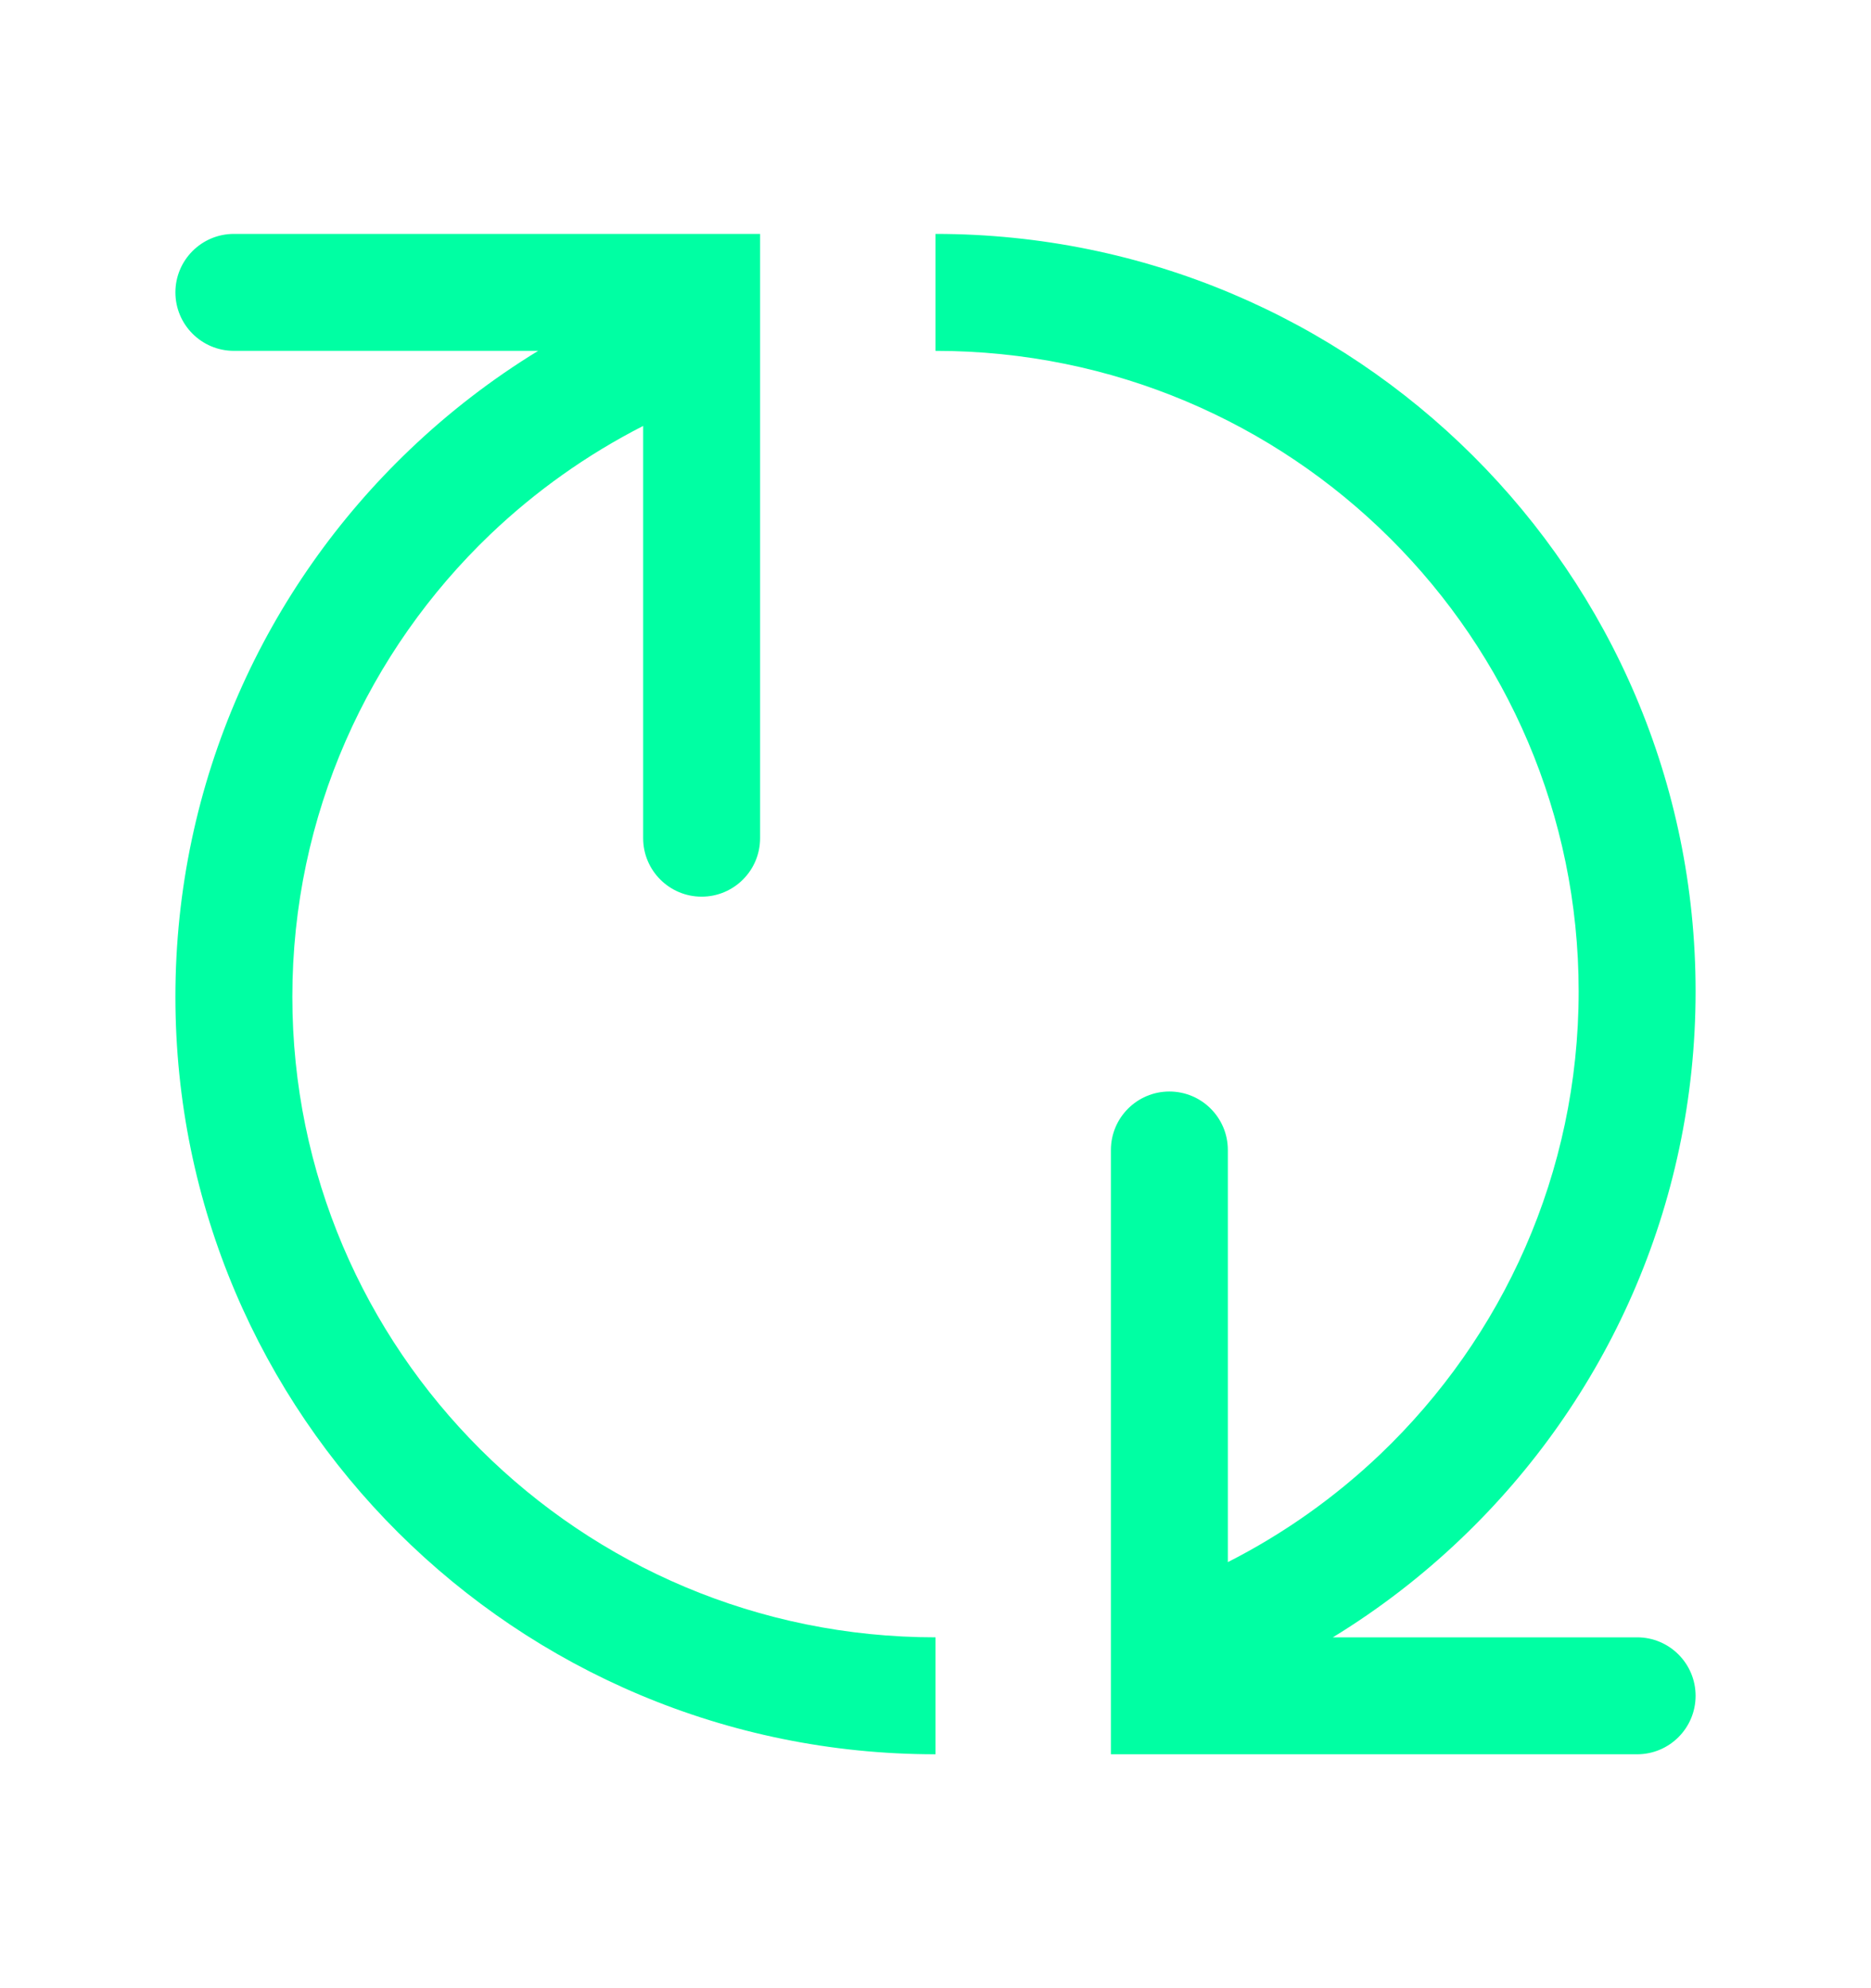 <svg width="16" height="17" viewBox="0 0 16 17" fill="none" xmlns="http://www.w3.org/2000/svg">
<path fill-rule="evenodd" clip-rule="evenodd" d="M1.5 2.5C1.5 2.776 1.724 3 2 3L4.602 3C4.206 3.242 3.838 3.526 3.505 3.844C2.27 5.022 1.5 6.683 1.5 8.523C1.5 12.102 4.412 15 8 15V14C4.961 14 2.5 11.546 2.5 8.523C2.5 6.968 3.15 5.565 4.195 4.567C4.581 4.199 5.02 3.887 5.5 3.642L5.5 7.167C5.5 7.443 5.724 7.667 6 7.667C6.276 7.667 6.5 7.443 6.5 7.167V2.5V2H6H2C1.724 2 1.5 2.224 1.5 2.5ZM13.5 8.477C13.5 10.032 12.85 11.435 11.805 12.433C11.419 12.801 10.98 13.113 10.5 13.357L10.5 9.833C10.5 9.557 10.276 9.333 10 9.333C9.724 9.333 9.5 9.557 9.5 9.833L9.5 14.5V15H10H14C14.276 15 14.5 14.776 14.5 14.5C14.5 14.224 14.276 14 14 14H11.398C11.794 13.758 12.162 13.474 12.495 13.156C13.73 11.978 14.5 10.317 14.5 8.477C14.5 4.898 11.588 2 8 2V3C11.039 3 13.5 5.454 13.5 8.477Z" fill="#00FFA3"/>
</svg>
